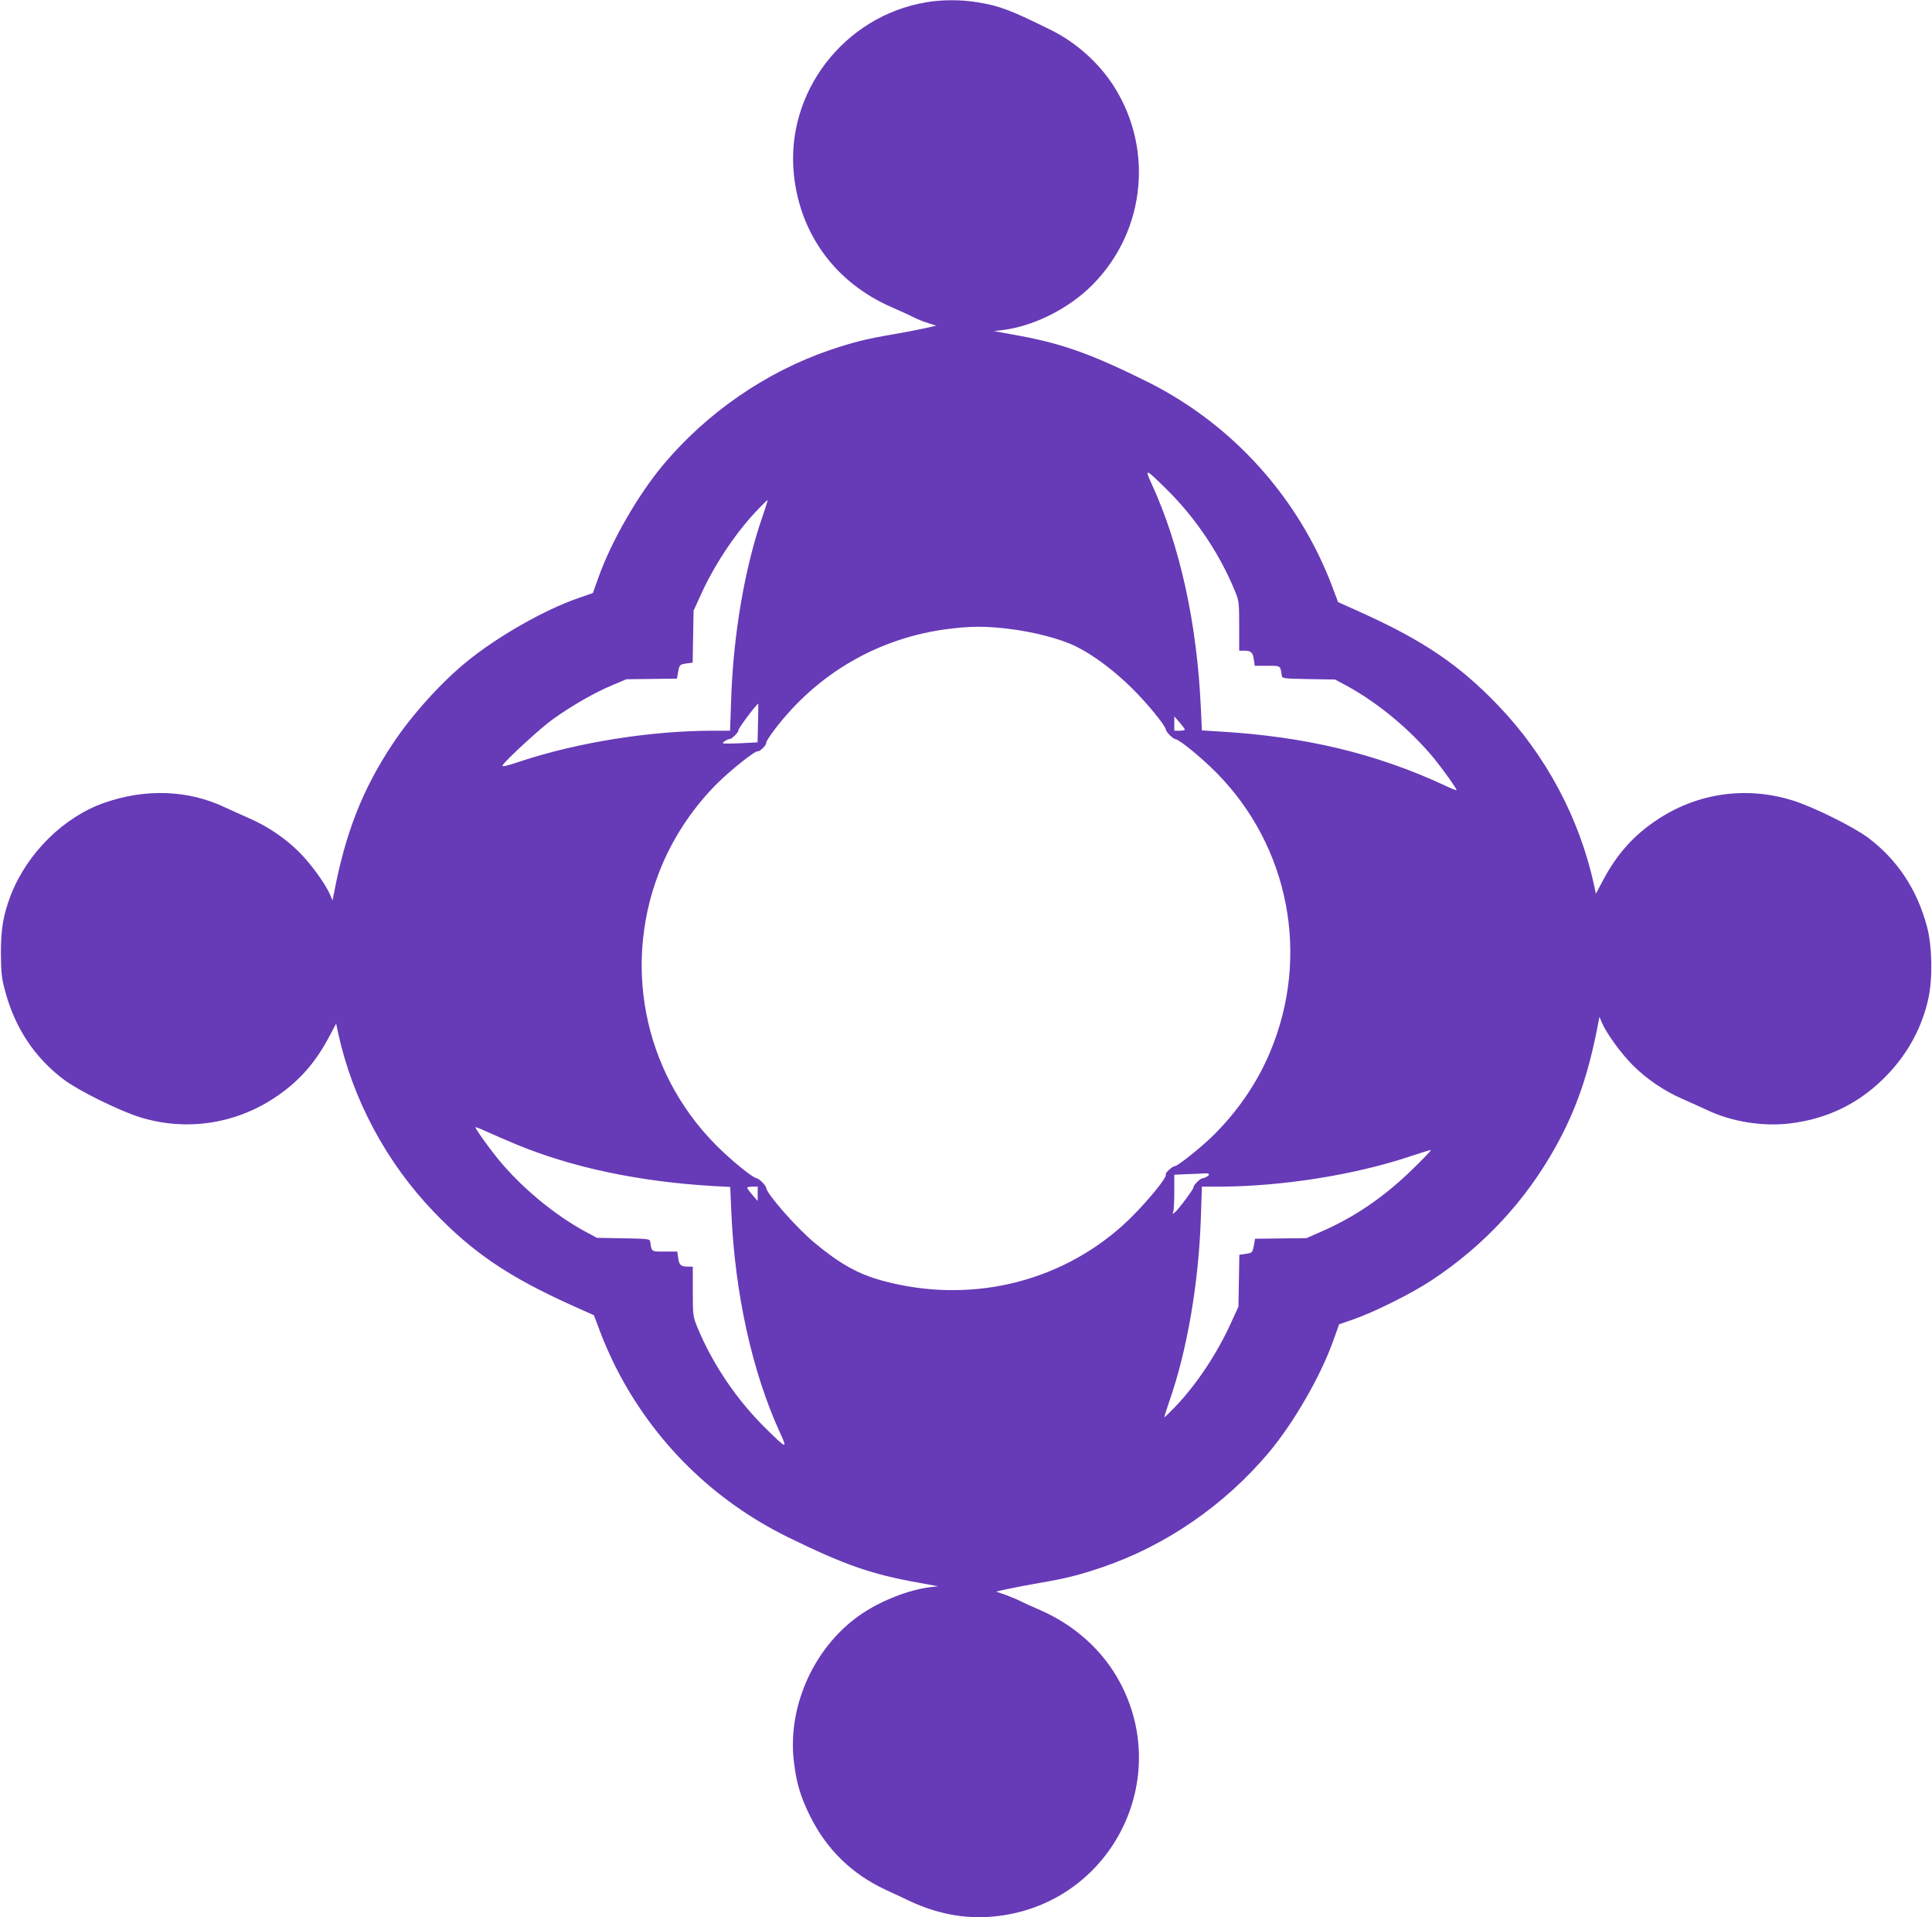 <?xml version="1.0" standalone="no"?>
<!DOCTYPE svg PUBLIC "-//W3C//DTD SVG 20010904//EN"
 "http://www.w3.org/TR/2001/REC-SVG-20010904/DTD/svg10.dtd">
<svg version="1.0" xmlns="http://www.w3.org/2000/svg"
 width="1280pt" height="1270pt" viewBox="0 0 1280 1270"
 preserveAspectRatio="xMidYMid meet">
<g transform="translate(0,1270) scale(0.1,-0.1)"
fill="#673ab7" stroke="none">
<path d="M6137 12685 c-547 -92 -935 -599 -877 -1144 42 -396 278 -715 648
-876 53 -23 117 -52 142 -65 25 -13 69 -31 99 -40 l54 -17 -74 -17 c-41 -9
-138 -28 -215 -41 -172 -29 -263 -52 -414 -103 -423 -144 -817 -415 -1108
-763 -166 -199 -342 -505 -426 -741 l-38 -106 -97 -34 c-222 -76 -535 -254
-738 -420 -171 -139 -364 -353 -490 -543 -201 -301 -315 -593 -391 -995 l-9
-45 -16 39 c-32 73 -125 201 -203 280 -94 94 -211 173 -331 225 -48 21 -122
55 -164 74 -243 115 -526 125 -799 29 -266 -93 -507 -330 -616 -605 -52 -133
-69 -230 -68 -397 1 -122 5 -160 27 -241 65 -246 196 -444 390 -590 97 -73
364 -205 504 -249 300 -93 623 -48 888 126 159 104 271 229 363 402 l49 92 12
-57 c96 -443 319 -861 636 -1191 256 -267 492 -427 900 -612 l160 -72 40 -106
c21 -59 68 -165 104 -237 250 -493 646 -884 1144 -1128 371 -182 554 -246 867
-301 l125 -23 -60 -7 c-136 -18 -311 -86 -439 -171 -314 -208 -499 -605 -457
-978 17 -144 43 -235 106 -362 110 -224 278 -388 504 -493 42 -19 112 -52 156
-73 209 -98 415 -129 631 -94 718 116 1107 903 763 1543 -112 209 -298 377
-527 477 -53 23 -113 50 -132 60 -19 10 -63 28 -98 41 l-63 22 73 16 c40 9
137 28 214 41 172 29 263 52 414 103 424 144 813 412 1108 763 165 198 342
504 426 741 l38 106 97 34 c134 46 385 171 516 258 346 228 624 528 822 885
136 245 218 482 281 815 l9 45 16 -39 c32 -73 125 -201 203 -280 94 -94 211
-173 331 -225 48 -21 122 -55 164 -74 162 -77 363 -109 542 -89 259 30 475
138 653 325 138 145 230 317 271 508 28 131 24 345 -10 470 -65 246 -196 444
-390 590 -96 72 -364 205 -500 247 -304 95 -626 51 -892 -124 -159 -104 -271
-229 -363 -402 l-49 -92 -12 57 c-96 443 -319 861 -636 1191 -256 267 -492
427 -900 612 l-160 72 -40 106 c-21 59 -68 166 -104 237 -247 489 -644 883
-1133 1123 -374 185 -565 251 -878 306 l-125 23 60 7 c193 25 405 127 558 266
379 348 453 917 175 1351 -98 153 -249 288 -413 369 -270 134 -345 162 -490
185 -108 18 -232 18 -338 0z m1583 -3217 c199 -194 361 -435 464 -688 24 -59
26 -74 26 -227 l0 -163 33 0 c46 0 58 -11 64 -59 l6 -41 83 0 c91 0 86 3 96
-65 3 -19 12 -20 178 -23 l175 -3 75 -40 c210 -114 429 -296 586 -489 61 -76
144 -192 144 -203 0 -4 -35 10 -77 30 -459 213 -927 325 -1499 358 l-111 7 -7
147 c-25 563 -139 1078 -326 1486 -48 104 -41 102 90 -27z m-2666 -183 c-119
-339 -196 -787 -210 -1220 l-7 -205 -111 0 c-416 0 -897 -77 -1278 -203 -95
-32 -124 -38 -118 -26 18 32 250 246 330 303 125 90 280 179 391 225 l99 42
168 2 167 2 8 46 c9 46 10 47 52 54 l44 6 3 172 3 172 48 105 c87 193 223 399
359 545 44 47 82 84 84 83 1 -2 -13 -48 -32 -103z m1627 -750 c163 -19 344
-66 444 -115 117 -57 255 -160 376 -280 101 -100 218 -243 223 -272 2 -17 47
-62 64 -64 29 -5 172 -122 272 -223 483 -489 622 -1216 354 -1851 -85 -203
-215 -392 -376 -551 -81 -80 -237 -204 -256 -204 -14 0 -64 -44 -58 -53 13
-21 -161 -227 -287 -340 -428 -383 -1018 -519 -1587 -366 -163 44 -285 112
-451 250 -122 101 -316 322 -323 366 -2 17 -47 62 -64 64 -29 5 -172 122 -272
223 -483 489 -622 1216 -354 1851 84 199 213 390 371 546 87 86 251 216 264
208 10 -6 61 45 55 55 -3 4 20 41 51 82 284 378 696 617 1163 674 144 18 243
18 391 0z m-1659 -626 l-3 -126 -112 -6 c-62 -3 -114 -3 -117 0 -6 5 30 28 45
28 14 0 61 48 57 58 -3 10 128 185 132 175 0 -2 0 -60 -2 -129z m2828 -41 c0
-5 -16 -8 -35 -8 l-35 0 0 48 0 47 35 -40 c19 -22 34 -43 35 -47z m-4430
-2748 c372 -154 814 -247 1306 -276 l112 -6 7 -162 c23 -543 139 -1067 325
-1471 48 -104 41 -102 -90 27 -196 191 -358 430 -460 677 -29 72 -30 78 -30
237 l0 164 -32 0 c-47 0 -59 11 -65 59 l-6 41 -83 0 c-91 0 -86 -3 -96 65 -3
19 -12 20 -178 23 l-175 3 -75 40 c-210 114 -429 296 -586 489 -61 76 -144
192 -144 203 0 4 35 -10 78 -30 42 -19 129 -57 192 -83z m5935 -168 c-186
-181 -380 -313 -597 -408 l-102 -45 -171 -2 -170 -2 -8 -46 c-9 -46 -10 -47
-52 -54 l-44 -6 -3 -172 -3 -172 -51 -111 c-91 -200 -225 -402 -365 -549 -40
-41 -73 -74 -75 -73 -1 2 13 48 32 103 119 339 196 787 210 1220 l7 205 111 0
c419 1 901 77 1276 203 69 23 127 41 130 39 3 -2 -54 -61 -125 -130z m-1345
-31 c0 -9 -27 -24 -45 -26 -14 -1 -61 -48 -57 -58 3 -9 -100 -148 -125 -168
-15 -12 -16 -12 -10 4 4 10 7 70 7 132 l0 114 88 4 c48 1 99 4 115 5 15 1 27
-2 27 -7z m-2990 -128 l0 -48 -35 40 c-19 22 -34 43 -35 48 0 4 16 7 35 7 l35
0 0 -47z"/>
</g>
</svg>
